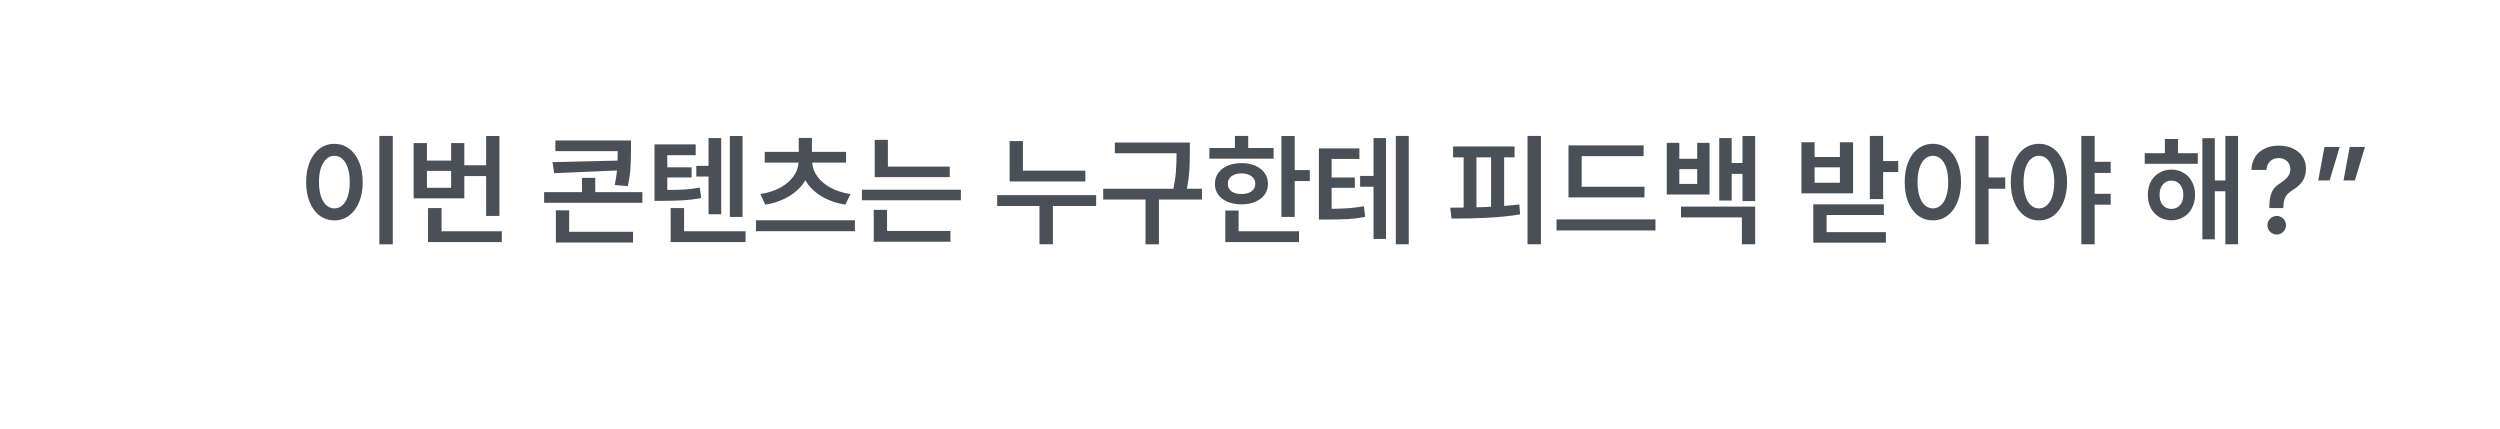 <svg width="326" height="56" viewBox="0 0 326 56" fill="none" xmlns="http://www.w3.org/2000/svg">
<g filter="url(#filter0_d_230_1141)">
<path d="M39 1H312C317.523 1 322 5.477 322 11V38C322 43.523 317.523 48 312 48H36C30.477 48 26 43.523 26 38V18.621L4 0.707H39V1Z" fill="white"/>
</g>
<path d="M51.219 31.863H49.469V17.723H51.219V31.863ZM39.922 23.738C39.922 22.744 40.078 21.869 40.391 21.113C40.703 20.358 41.138 19.777 41.695 19.371C42.258 18.96 42.896 18.754 43.609 18.754C44.312 18.754 44.943 18.96 45.5 19.371C46.062 19.777 46.503 20.358 46.82 21.113C47.138 21.869 47.297 22.744 47.297 23.738C47.297 24.744 47.138 25.624 46.82 26.379C46.503 27.134 46.062 27.717 45.5 28.129C44.943 28.535 44.312 28.738 43.609 28.738C42.896 28.738 42.258 28.535 41.695 28.129C41.138 27.717 40.703 27.134 40.391 26.379C40.078 25.624 39.922 24.744 39.922 23.738ZM41.594 23.738C41.594 24.452 41.677 25.066 41.844 25.582C42.016 26.098 42.253 26.491 42.555 26.762C42.857 27.033 43.208 27.171 43.609 27.176C44.005 27.171 44.354 27.033 44.656 26.762C44.958 26.491 45.193 26.098 45.359 25.582C45.526 25.066 45.609 24.452 45.609 23.738C45.609 23.03 45.526 22.421 45.359 21.91C45.193 21.395 44.958 21.001 44.656 20.73C44.354 20.454 44.005 20.316 43.609 20.316C43.208 20.316 42.857 20.454 42.555 20.73C42.253 21.001 42.016 21.395 41.844 21.91C41.677 22.421 41.594 23.03 41.594 23.738ZM65.125 28.16H63.391V22.957H60.547V25.863H53.938V18.66H55.672V20.941H58.828V18.66H60.547V21.551H63.391V17.738H65.125V28.16ZM58.828 24.488V22.285H55.672V24.488H58.828ZM55.812 27.129H57.578V30.16H65.438V31.566H55.812V27.129ZM82.281 19.598C82.276 20.535 82.25 21.34 82.203 22.012C82.162 22.678 82.052 23.431 81.875 24.27L80.156 24.129C80.297 23.478 80.396 22.845 80.453 22.23L72.266 22.582L72.047 21.145L80.531 20.941C80.542 20.66 80.547 20.249 80.547 19.707H72.422V18.316H82.281V19.598ZM70.953 25.051H75.891V23.191H77.625V25.051H83.766V26.441H70.953V25.051ZM72.484 27.426H74.219V30.223H82.547V31.629H72.484V27.426ZM96.828 28.285H95.172V17.738H96.828V28.285ZM85.344 18.832H90.719V20.238H87.016V21.816H90.188V23.145H87.016V24.77C87.922 24.77 88.69 24.749 89.32 24.707C89.956 24.665 90.599 24.582 91.25 24.457L91.438 25.832C90.667 25.973 89.909 26.066 89.164 26.113C88.419 26.16 87.458 26.186 86.281 26.191H85.344V18.832ZM87.453 27.129H89.203V30.16H97.219V31.566H87.453V27.129ZM90.797 21.629H92.391V18.004H94.047V27.941H92.391V23.02H90.797V21.629ZM111.484 30.145H98.578V28.723H111.484V30.145ZM99.141 25.301C100.125 25.155 100.987 24.881 101.727 24.48C102.466 24.074 103.042 23.587 103.453 23.02C103.865 22.452 104.091 21.848 104.133 21.207H99.719V19.801H104.156V17.988H105.875V19.801H110.328V21.207H105.914C105.951 21.848 106.174 22.452 106.586 23.02C106.997 23.587 107.573 24.074 108.312 24.48C109.052 24.881 109.917 25.155 110.906 25.301L110.234 26.691C109.031 26.494 107.977 26.119 107.07 25.566C106.169 25.009 105.484 24.322 105.016 23.504C104.547 24.316 103.859 25.001 102.953 25.559C102.052 26.116 101 26.494 99.797 26.691L99.141 25.301ZM123.844 23.098H114.062V18.238H115.781V21.723H123.844V23.098ZM112.391 24.738H125.297V26.113H112.391V24.738ZM113.938 27.363H115.672V30.113H123.938V31.52H113.938V27.363ZM141.531 23.66H131.656V18.395H133.391V22.254H141.531V23.66ZM130.031 25.441H142.938V26.863H137.297V31.848H135.547V26.863H130.031V25.441ZM155.156 19.848C155.151 20.775 155.128 21.582 155.086 22.27C155.044 22.952 154.943 23.733 154.781 24.613H156.734V26.02H151.125V31.863H149.375V26.02H143.859V24.613H153.016C153.188 23.759 153.297 22.983 153.344 22.285C153.396 21.587 153.422 20.822 153.422 19.988H145.375V18.582H155.156V19.848ZM168.828 22.176H170.797V23.613H168.828V28.285H167.094V17.738H168.828V22.176ZM157.703 19.301H161.031V17.723H162.766V19.301H166.078V20.691H157.703V19.301ZM158.422 23.973C158.422 23.436 158.568 22.965 158.859 22.559C159.151 22.147 159.56 21.829 160.086 21.605C160.612 21.381 161.214 21.27 161.891 21.27C162.562 21.27 163.159 21.381 163.68 21.605C164.206 21.829 164.615 22.147 164.906 22.559C165.198 22.965 165.344 23.436 165.344 23.973C165.344 24.504 165.198 24.973 164.906 25.379C164.615 25.78 164.208 26.092 163.688 26.316C163.167 26.535 162.568 26.645 161.891 26.645C161.208 26.645 160.604 26.535 160.078 26.316C159.557 26.092 159.151 25.78 158.859 25.379C158.568 24.973 158.422 24.504 158.422 23.973ZM159.781 27.457H161.516V30.16H169.391V31.566H159.781V27.457ZM160.109 23.973C160.104 24.389 160.26 24.715 160.578 24.949C160.901 25.184 161.331 25.301 161.867 25.301C162.419 25.301 162.859 25.186 163.188 24.957C163.521 24.723 163.688 24.395 163.688 23.973C163.688 23.551 163.523 23.22 163.195 22.98C162.867 22.736 162.432 22.613 161.891 22.613C161.349 22.613 160.914 22.736 160.586 22.98C160.263 23.22 160.104 23.551 160.109 23.973ZM177.266 20.723H173.641V23.145H176.672V24.488H173.641V27.23C174.51 27.22 175.263 27.191 175.898 27.145C176.534 27.092 177.188 27.009 177.859 26.895L178.016 28.285C177.266 28.431 176.531 28.525 175.812 28.566C175.099 28.608 174.13 28.629 172.906 28.629H171.984V19.348H177.266V20.723ZM177.359 22.941H179.109V18.004H180.734V31.16H179.109V24.348H177.359V22.941ZM182.016 17.723H183.703V31.848H182.016V17.723ZM200.938 31.848H199.188V17.723H200.938V31.848ZM189.109 27.082C189.453 27.082 190.036 27.077 190.859 27.066V20.52H189.484V19.098H197.5V20.52H196.141V26.855C196.906 26.793 197.568 26.728 198.125 26.66L198.219 27.957C196.859 28.176 195.445 28.322 193.977 28.395C192.513 28.467 190.948 28.504 189.281 28.504L189.109 27.082ZM192.531 27.035C193.24 27.02 193.875 26.994 194.438 26.957V20.52H192.531V27.035ZM214.438 25.738H204.531V18.957H214.328V20.363H206.25V24.348H214.438V25.738ZM202.969 28.613H215.875V30.051H202.969V28.613ZM218.984 20.707H221.312V18.629H222.922V25.363H217.344V18.629H218.984V20.707ZM221.312 23.988V22.051H218.984V23.988H221.312ZM219.203 26.941H228.875V31.848H227.141V28.348H219.203V26.941ZM224.188 18.004H225.812V21.254H227.219V17.738H228.875V26.223H227.219V22.676H225.812V26.145H224.188V18.004ZM245.562 21.004H247.531V22.441H245.562V25.957H243.828V17.723H245.562V21.004ZM234.906 18.551H236.625V20.473H239.922V18.551H241.641V25.207H234.906V18.551ZM236.453 26.645H245.656V28.035H238.188V30.27H245.922V31.645H236.453V26.645ZM239.922 23.832V21.816H236.625V23.832H239.922ZM252.047 18.754C252.755 18.754 253.385 18.96 253.938 19.371C254.49 19.777 254.922 20.358 255.234 21.113C255.552 21.863 255.714 22.738 255.719 23.738C255.714 24.744 255.552 25.624 255.234 26.379C254.922 27.134 254.49 27.717 253.938 28.129C253.385 28.535 252.755 28.738 252.047 28.738C251.333 28.738 250.698 28.535 250.141 28.129C249.583 27.717 249.148 27.134 248.836 26.379C248.529 25.624 248.375 24.744 248.375 23.738C248.375 22.738 248.529 21.863 248.836 21.113C249.148 20.358 249.583 19.777 250.141 19.371C250.698 18.96 251.333 18.754 252.047 18.754ZM250.047 23.738C250.047 24.447 250.13 25.061 250.297 25.582C250.464 26.098 250.698 26.491 251 26.762C251.302 27.033 251.651 27.171 252.047 27.176C252.448 27.171 252.797 27.033 253.094 26.762C253.396 26.491 253.63 26.098 253.797 25.582C253.964 25.066 254.047 24.452 254.047 23.738C254.047 23.03 253.964 22.418 253.797 21.902C253.63 21.387 253.396 20.994 253.094 20.723C252.792 20.452 252.443 20.316 252.047 20.316C251.651 20.316 251.302 20.454 251 20.73C250.698 21.001 250.464 21.395 250.297 21.91C250.13 22.421 250.047 23.03 250.047 23.738ZM257.578 17.723H259.312V23.145H261.484V24.613H259.312V31.848H257.578V17.723ZM265.875 18.754C266.583 18.754 267.214 18.96 267.766 19.371C268.318 19.777 268.75 20.358 269.062 21.113C269.38 21.863 269.542 22.738 269.547 23.738C269.542 24.744 269.38 25.624 269.062 26.379C268.75 27.134 268.318 27.717 267.766 28.129C267.214 28.535 266.583 28.738 265.875 28.738C265.161 28.738 264.526 28.535 263.969 28.129C263.411 27.717 262.977 27.134 262.664 26.379C262.357 25.624 262.203 24.744 262.203 23.738C262.203 22.738 262.357 21.863 262.664 21.113C262.977 20.358 263.411 19.777 263.969 19.371C264.526 18.96 265.161 18.754 265.875 18.754ZM263.875 23.738C263.875 24.447 263.958 25.061 264.125 25.582C264.292 26.098 264.526 26.491 264.828 26.762C265.13 27.033 265.479 27.171 265.875 27.176C266.276 27.171 266.625 27.033 266.922 26.762C267.224 26.491 267.458 26.098 267.625 25.582C267.792 25.066 267.875 24.452 267.875 23.738C267.875 23.03 267.792 22.418 267.625 21.902C267.458 21.387 267.224 20.994 266.922 20.723C266.62 20.452 266.271 20.316 265.875 20.316C265.479 20.316 265.13 20.454 264.828 20.73C264.526 21.001 264.292 21.395 264.125 21.91C263.958 22.421 263.875 23.03 263.875 23.738ZM271.406 17.723H273.141V21.098H275.234V22.551H273.141V25.27H275.234V26.691H273.141V31.848H271.406V17.723ZM286.594 21.363H279.672V19.973H282.297V18.129H284.016V19.973H286.594V21.363ZM280.078 25.395C280.073 24.764 280.201 24.199 280.461 23.699C280.727 23.199 281.094 22.811 281.562 22.535C282.036 22.254 282.568 22.113 283.156 22.113C283.75 22.113 284.279 22.254 284.742 22.535C285.211 22.811 285.576 23.199 285.836 23.699C286.102 24.199 286.234 24.764 286.234 25.395C286.234 26.04 286.102 26.616 285.836 27.121C285.576 27.626 285.211 28.02 284.742 28.301C284.279 28.582 283.75 28.723 283.156 28.723C282.568 28.723 282.036 28.582 281.562 28.301C281.094 28.02 280.727 27.626 280.461 27.121C280.201 26.616 280.073 26.04 280.078 25.395ZM281.609 25.395C281.609 25.77 281.672 26.098 281.797 26.379C281.927 26.655 282.109 26.869 282.344 27.02C282.583 27.165 282.854 27.238 283.156 27.238C283.458 27.238 283.727 27.165 283.961 27.02C284.195 26.869 284.378 26.655 284.508 26.379C284.638 26.098 284.703 25.77 284.703 25.395C284.703 25.03 284.638 24.71 284.508 24.434C284.378 24.152 284.195 23.936 283.961 23.785C283.727 23.629 283.458 23.551 283.156 23.551C282.854 23.551 282.586 23.629 282.352 23.785C282.117 23.936 281.935 24.152 281.805 24.434C281.674 24.71 281.609 25.03 281.609 25.395ZM287.188 18.02H288.812V23.535H290.188V17.723H291.844V31.848H290.188V24.941H288.812V31.207H287.188V18.02ZM295.922 26.988C295.927 26.348 295.99 25.829 296.109 25.434C296.229 25.038 296.396 24.72 296.609 24.48C296.828 24.241 297.12 24.009 297.484 23.785C297.854 23.546 298.143 23.288 298.352 23.012C298.56 22.736 298.661 22.415 298.656 22.051C298.656 21.764 298.589 21.514 298.453 21.301C298.323 21.082 298.141 20.913 297.906 20.793C297.672 20.673 297.411 20.613 297.125 20.613C296.859 20.613 296.609 20.671 296.375 20.785C296.141 20.9 295.948 21.074 295.797 21.309C295.646 21.543 295.562 21.827 295.547 22.16H293.594C293.609 21.483 293.776 20.908 294.094 20.434C294.411 19.954 294.833 19.595 295.359 19.355C295.891 19.111 296.484 18.988 297.141 18.988C297.839 18.988 298.456 19.113 298.992 19.363C299.534 19.608 299.953 19.96 300.25 20.418C300.552 20.876 300.703 21.41 300.703 22.02C300.698 22.629 300.552 23.152 300.266 23.59C299.984 24.027 299.578 24.405 299.047 24.723C298.734 24.915 298.484 25.111 298.297 25.309C298.115 25.506 297.979 25.738 297.891 26.004C297.802 26.27 297.755 26.598 297.75 26.988V27.129H295.922V26.988ZM295.672 29.363C295.672 29.15 295.727 28.952 295.836 28.77C295.945 28.582 296.094 28.434 296.281 28.324C296.469 28.215 296.672 28.16 296.891 28.16C297.104 28.16 297.302 28.215 297.484 28.324C297.672 28.434 297.82 28.582 297.93 28.77C298.039 28.952 298.094 29.15 298.094 29.363C298.094 29.582 298.039 29.785 297.93 29.973C297.82 30.16 297.672 30.309 297.484 30.418C297.302 30.527 297.104 30.582 296.891 30.582C296.672 30.582 296.469 30.527 296.281 30.418C296.094 30.309 295.945 30.16 295.836 29.973C295.727 29.785 295.672 29.582 295.672 29.363ZM303.781 23.535H302.297L303.109 19.16H305.094L303.781 23.535ZM307.078 23.535H305.594L306.406 19.16H308.391L307.078 23.535Z" fill="#495057"/>
<defs>
<filter id="filter0_d_230_1141" x="0" y="0.707" width="326" height="55.293" filterUnits="userSpaceOnUse" color-interpolation-filters="sRGB">
<feFlood flood-opacity="0" result="BackgroundImageFix"/>
<feColorMatrix in="SourceAlpha" type="matrix" values="0 0 0 0 0 0 0 0 0 0 0 0 0 0 0 0 0 0 127 0" result="hardAlpha"/>
<feOffset dy="4"/>
<feGaussianBlur stdDeviation="2"/>
<feComposite in2="hardAlpha" operator="out"/>
<feColorMatrix type="matrix" values="0 0 0 0 0 0 0 0 0 0.141 0 0 0 0 0.471 0 0 0 0.09 0"/>
<feBlend mode="normal" in2="BackgroundImageFix" result="effect1_dropShadow_230_1141"/>
<feBlend mode="normal" in="SourceGraphic" in2="effect1_dropShadow_230_1141" result="shape"/>
</filter>
</defs>
</svg>
